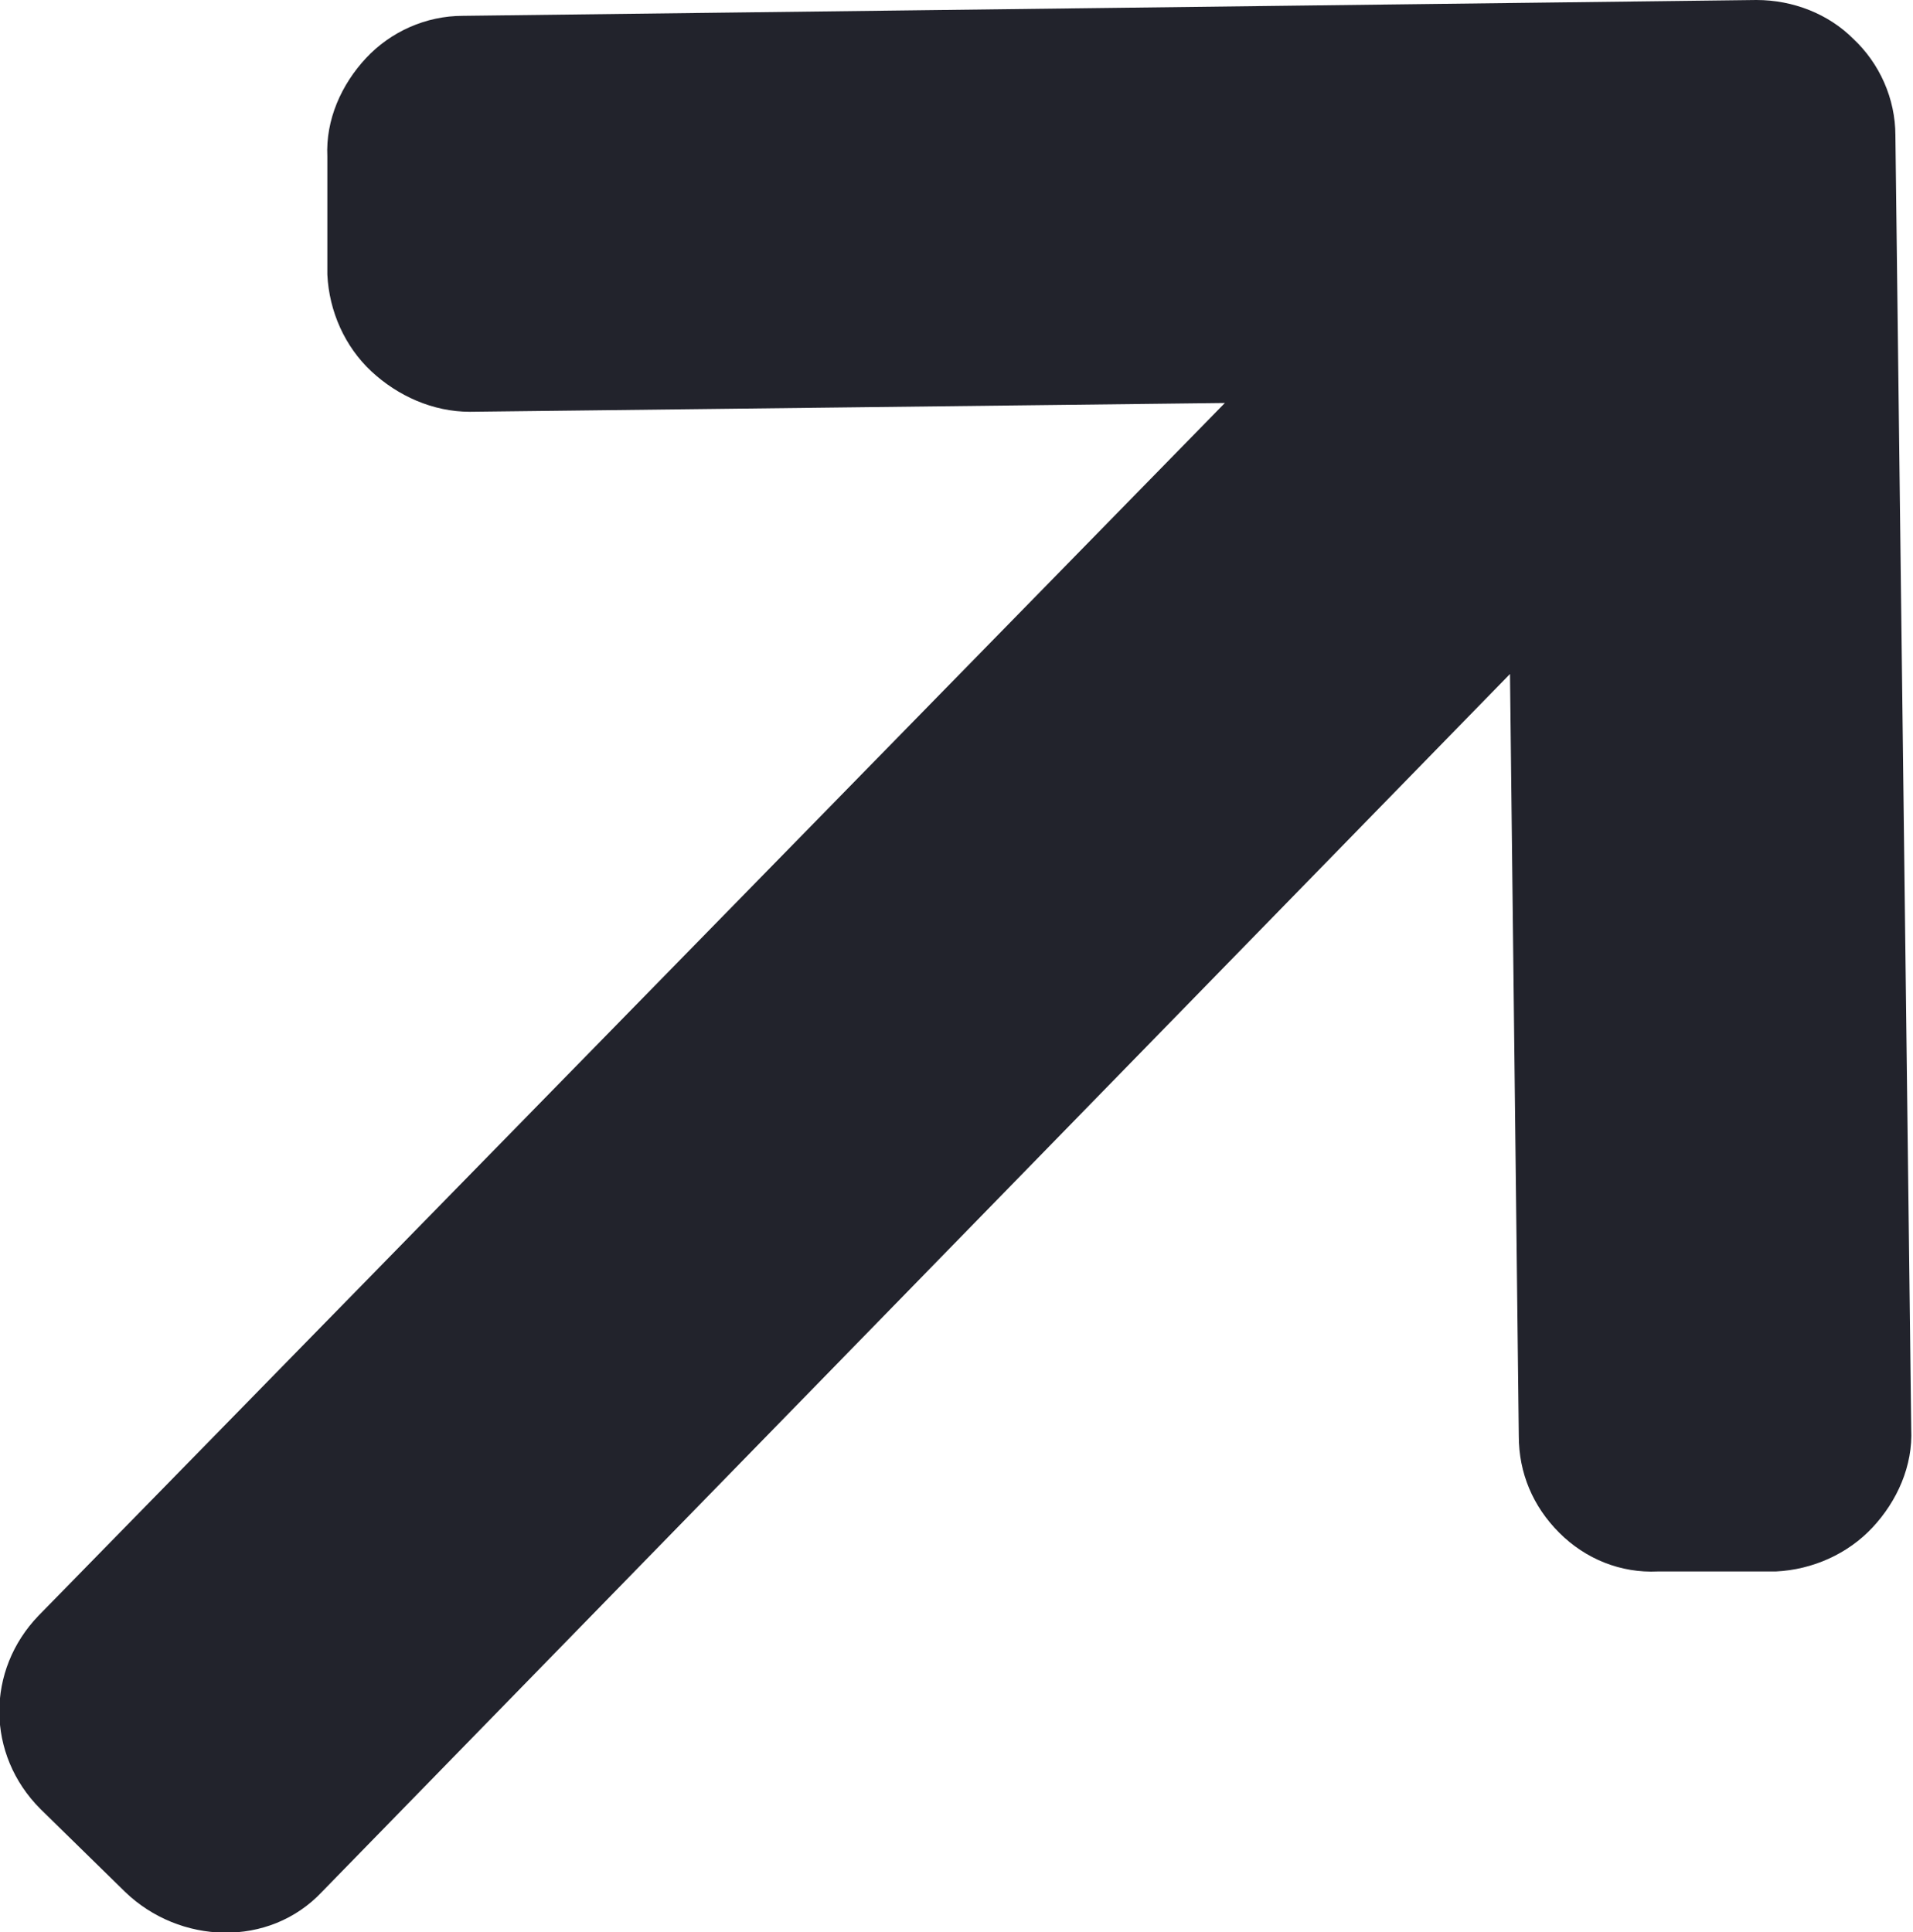 <?xml version="1.0" encoding="UTF-8"?>
<svg id="Layer_2" data-name="Layer 2" xmlns="http://www.w3.org/2000/svg" viewBox="0 0 10.87 10.98">
  <defs>
    <style>
      .cls-1 {
        fill: #22232c;
      }
    </style>
  </defs>
  <g id="Bannière">
    <path class="cls-1" d="m9.98,0L2.63.09c-.21,0-.41.09-.55.24s-.23.35-.22.56v.67c.01.21.1.41.25.55s.35.23.56.23l4.29-.05L.22,9.18c-.3.31-.3.79.01,1.1l.48.47c.31.3.82.32,1.12,0l6.75-6.92.05,4.33c0,.21.08.4.23.55s.35.23.56.22h.67c.21-.01.41-.1.55-.25s.23-.35.22-.56l-.09-7.35c0-.21-.09-.41-.24-.55C10.39.08,10.19,0,9.98,0Z"/>
  </g>
</svg>